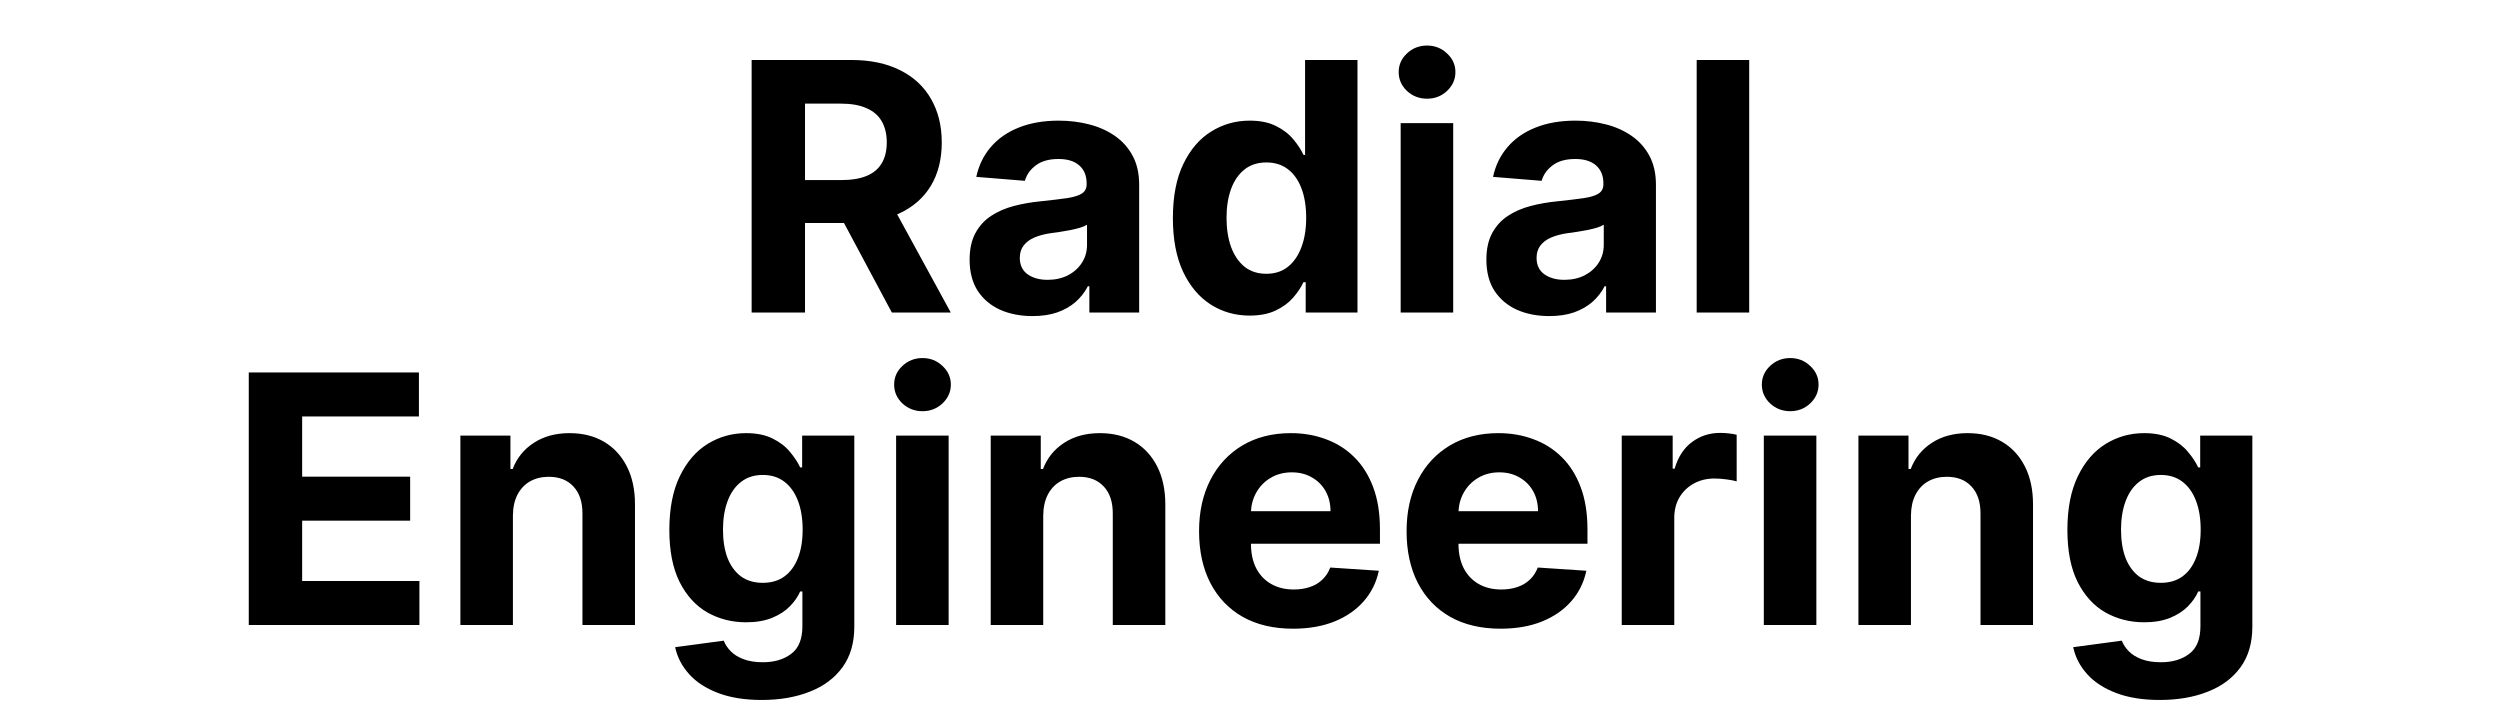 <svg width="144" height="41" viewBox="0 0 144 41" fill="none" xmlns="http://www.w3.org/2000/svg">
<path d="M43.294 18V3.455H49.032C50.131 3.455 51.068 3.651 51.845 4.044C52.626 4.432 53.22 4.984 53.627 5.699C54.039 6.409 54.245 7.245 54.245 8.206C54.245 9.172 54.037 10.003 53.62 10.699C53.203 11.39 52.6 11.921 51.809 12.29C51.023 12.659 50.071 12.844 48.954 12.844H45.112V10.372H48.457C49.044 10.372 49.532 10.292 49.92 10.131C50.308 9.97 50.597 9.728 50.786 9.406C50.98 9.084 51.078 8.684 51.078 8.206C51.078 7.723 50.98 7.316 50.786 6.984C50.597 6.653 50.306 6.402 49.913 6.232C49.525 6.056 49.035 5.969 48.443 5.969H46.369V18H43.294ZM51.149 11.381L54.764 18H51.369L47.832 11.381H51.149ZM59.472 18.206C58.776 18.206 58.156 18.085 57.612 17.844C57.067 17.598 56.636 17.235 56.319 16.757C56.007 16.274 55.85 15.673 55.85 14.953C55.85 14.347 55.962 13.838 56.184 13.426C56.407 13.014 56.71 12.683 57.093 12.432C57.477 12.181 57.912 11.992 58.4 11.864C58.892 11.736 59.409 11.646 59.948 11.594C60.583 11.527 61.094 11.466 61.482 11.409C61.871 11.348 62.152 11.258 62.328 11.139C62.503 11.021 62.59 10.846 62.59 10.614V10.571C62.59 10.121 62.448 9.773 62.164 9.527C61.885 9.281 61.487 9.158 60.971 9.158C60.427 9.158 59.993 9.278 59.671 9.52C59.349 9.757 59.136 10.055 59.032 10.415L56.234 10.188C56.376 9.525 56.655 8.952 57.072 8.469C57.489 7.981 58.026 7.607 58.684 7.347C59.347 7.081 60.114 6.949 60.985 6.949C61.591 6.949 62.171 7.02 62.725 7.162C63.284 7.304 63.779 7.524 64.21 7.822C64.645 8.121 64.989 8.504 65.24 8.973C65.49 9.437 65.616 9.993 65.616 10.642V18H62.747V16.487H62.661C62.486 16.828 62.252 17.129 61.958 17.389C61.665 17.645 61.312 17.846 60.9 17.993C60.488 18.135 60.012 18.206 59.472 18.206ZM60.339 16.118C60.784 16.118 61.177 16.03 61.518 15.855C61.859 15.675 62.126 15.434 62.321 15.131C62.515 14.828 62.612 14.484 62.612 14.101V12.943C62.517 13.005 62.387 13.062 62.221 13.114C62.06 13.161 61.878 13.206 61.674 13.249C61.471 13.287 61.267 13.322 61.063 13.355C60.86 13.383 60.675 13.41 60.509 13.433C60.154 13.485 59.844 13.568 59.579 13.682C59.314 13.796 59.108 13.949 58.961 14.143C58.814 14.333 58.741 14.57 58.741 14.854C58.741 15.266 58.89 15.581 59.188 15.798C59.491 16.011 59.875 16.118 60.339 16.118ZM71.983 18.178C71.154 18.178 70.404 17.965 69.732 17.538C69.064 17.108 68.534 16.475 68.141 15.642C67.752 14.804 67.558 13.777 67.558 12.56C67.558 11.31 67.76 10.27 68.162 9.442C68.565 8.608 69.1 7.986 69.767 7.574C70.44 7.157 71.176 6.949 71.976 6.949C72.587 6.949 73.096 7.053 73.503 7.261C73.915 7.465 74.246 7.721 74.497 8.028C74.753 8.331 74.947 8.63 75.08 8.923H75.172V3.455H78.191V18H75.208V16.253H75.08C74.938 16.556 74.736 16.857 74.476 17.155C74.22 17.448 73.886 17.692 73.475 17.886C73.067 18.081 72.57 18.178 71.983 18.178ZM72.942 15.77C73.43 15.77 73.842 15.637 74.178 15.372C74.519 15.102 74.779 14.726 74.959 14.243C75.144 13.76 75.236 13.194 75.236 12.546C75.236 11.897 75.146 11.333 74.966 10.855C74.786 10.377 74.526 10.008 74.185 9.747C73.844 9.487 73.43 9.357 72.942 9.357C72.445 9.357 72.026 9.491 71.685 9.761C71.344 10.031 71.086 10.405 70.911 10.883C70.736 11.362 70.648 11.916 70.648 12.546C70.648 13.18 70.736 13.741 70.911 14.229C71.091 14.712 71.349 15.09 71.685 15.365C72.026 15.635 72.445 15.77 72.942 15.77ZM80.678 18V7.091H83.704V18H80.678ZM82.198 5.685C81.748 5.685 81.362 5.536 81.04 5.237C80.723 4.934 80.564 4.572 80.564 4.151C80.564 3.734 80.723 3.376 81.04 3.078C81.362 2.775 81.748 2.624 82.198 2.624C82.648 2.624 83.031 2.775 83.349 3.078C83.671 3.376 83.832 3.734 83.832 4.151C83.832 4.572 83.671 4.934 83.349 5.237C83.031 5.536 82.648 5.685 82.198 5.685ZM89.238 18.206C88.542 18.206 87.922 18.085 87.377 17.844C86.833 17.598 86.402 17.235 86.085 16.757C85.772 16.274 85.616 15.673 85.616 14.953C85.616 14.347 85.727 13.838 85.95 13.426C86.172 13.014 86.475 12.683 86.859 12.432C87.242 12.181 87.678 11.992 88.166 11.864C88.658 11.736 89.174 11.646 89.714 11.594C90.348 11.527 90.86 11.466 91.248 11.409C91.636 11.348 91.918 11.258 92.093 11.139C92.268 11.021 92.356 10.846 92.356 10.614V10.571C92.356 10.121 92.214 9.773 91.93 9.527C91.65 9.281 91.253 9.158 90.737 9.158C90.192 9.158 89.759 9.278 89.437 9.52C89.115 9.757 88.902 10.055 88.798 10.415L85.999 10.188C86.141 9.525 86.421 8.952 86.838 8.469C87.254 7.981 87.792 7.607 88.45 7.347C89.113 7.081 89.88 6.949 90.751 6.949C91.357 6.949 91.937 7.02 92.491 7.162C93.05 7.304 93.544 7.524 93.975 7.822C94.411 8.121 94.754 8.504 95.005 8.973C95.256 9.437 95.382 9.993 95.382 10.642V18H92.512V16.487H92.427C92.252 16.828 92.017 17.129 91.724 17.389C91.43 17.645 91.078 17.846 90.666 17.993C90.254 18.135 89.778 18.206 89.238 18.206ZM90.105 16.118C90.55 16.118 90.943 16.03 91.284 15.855C91.624 15.675 91.892 15.434 92.086 15.131C92.28 14.828 92.377 14.484 92.377 14.101V12.943C92.283 13.005 92.152 13.062 91.987 13.114C91.826 13.161 91.643 13.206 91.44 13.249C91.236 13.287 91.033 13.322 90.829 13.355C90.625 13.383 90.441 13.41 90.275 13.433C89.92 13.485 89.61 13.568 89.345 13.682C89.079 13.796 88.874 13.949 88.727 14.143C88.58 14.333 88.507 14.57 88.507 14.854C88.507 15.266 88.656 15.581 88.954 15.798C89.257 16.011 89.641 16.118 90.105 16.118ZM100.754 3.455V18H97.729V3.455H100.754ZM14.329 36V21.454H24.13V23.99H17.404V27.456H23.625V29.991H17.404V33.465H24.158V36H14.329ZM29.544 29.693V36H26.518V25.091H29.401V27.016H29.529C29.771 26.381 30.176 25.879 30.744 25.51C31.312 25.136 32.001 24.949 32.81 24.949C33.568 24.949 34.229 25.115 34.792 25.446C35.355 25.777 35.794 26.251 36.106 26.866C36.419 27.477 36.575 28.206 36.575 29.054V36H33.549V29.594C33.554 28.926 33.383 28.405 33.038 28.031C32.692 27.652 32.216 27.463 31.61 27.463C31.203 27.463 30.843 27.551 30.531 27.726C30.223 27.901 29.982 28.157 29.806 28.493C29.636 28.824 29.548 29.224 29.544 29.693ZM43.874 40.318C42.894 40.318 42.054 40.183 41.353 39.913C40.657 39.648 40.103 39.286 39.691 38.827C39.279 38.367 39.011 37.851 38.888 37.278L41.687 36.902C41.772 37.12 41.907 37.323 42.091 37.513C42.276 37.702 42.52 37.854 42.823 37.967C43.131 38.086 43.505 38.145 43.945 38.145C44.603 38.145 45.145 37.984 45.572 37.662C46.002 37.345 46.218 36.812 46.218 36.064V34.068H46.09C45.957 34.371 45.759 34.658 45.493 34.928C45.228 35.197 44.887 35.418 44.471 35.588C44.054 35.758 43.557 35.844 42.979 35.844C42.16 35.844 41.414 35.654 40.742 35.276C40.074 34.892 39.542 34.307 39.144 33.521C38.751 32.731 38.554 31.732 38.554 30.524C38.554 29.288 38.756 28.256 39.158 27.428C39.561 26.599 40.096 25.979 40.763 25.567C41.436 25.155 42.172 24.949 42.972 24.949C43.583 24.949 44.094 25.053 44.506 25.261C44.918 25.465 45.25 25.721 45.501 26.028C45.756 26.331 45.953 26.63 46.09 26.923H46.204V25.091H49.208V36.106C49.208 37.035 48.981 37.811 48.526 38.436C48.072 39.061 47.442 39.53 46.637 39.842C45.837 40.16 44.916 40.318 43.874 40.318ZM43.938 33.571C44.426 33.571 44.838 33.45 45.174 33.209C45.515 32.963 45.775 32.612 45.955 32.158C46.14 31.698 46.232 31.149 46.232 30.51C46.232 29.871 46.142 29.317 45.962 28.848C45.782 28.375 45.522 28.008 45.181 27.747C44.84 27.487 44.426 27.357 43.938 27.357C43.441 27.357 43.022 27.491 42.681 27.761C42.34 28.026 42.082 28.396 41.907 28.869C41.732 29.343 41.644 29.89 41.644 30.51C41.644 31.14 41.732 31.684 41.907 32.144C42.087 32.598 42.345 32.951 42.681 33.202C43.022 33.448 43.441 33.571 43.938 33.571ZM51.616 36V25.091H54.641V36H51.616ZM53.136 23.685C52.686 23.685 52.3 23.535 51.978 23.237C51.661 22.934 51.502 22.572 51.502 22.151C51.502 21.734 51.661 21.376 51.978 21.078C52.3 20.775 52.686 20.624 53.136 20.624C53.585 20.624 53.969 20.775 54.286 21.078C54.608 21.376 54.769 21.734 54.769 22.151C54.769 22.572 54.608 22.934 54.286 23.237C53.969 23.535 53.585 23.685 53.136 23.685ZM60.09 29.693V36H57.065V25.091H59.948V27.016H60.076C60.318 26.381 60.722 25.879 61.291 25.51C61.859 25.136 62.548 24.949 63.357 24.949C64.115 24.949 64.775 25.115 65.339 25.446C65.902 25.777 66.34 26.251 66.653 26.866C66.965 27.477 67.122 28.206 67.122 29.054V36H64.096V29.594C64.101 28.926 63.93 28.405 63.585 28.031C63.239 27.652 62.763 27.463 62.157 27.463C61.75 27.463 61.39 27.551 61.078 27.726C60.77 27.901 60.528 28.157 60.353 28.493C60.183 28.824 60.095 29.224 60.09 29.693ZM74.478 36.213C73.356 36.213 72.39 35.986 71.58 35.531C70.775 35.072 70.155 34.423 69.719 33.585C69.284 32.742 69.066 31.746 69.066 30.595C69.066 29.473 69.284 28.488 69.719 27.641C70.155 26.793 70.768 26.133 71.559 25.659C72.354 25.186 73.287 24.949 74.357 24.949C75.077 24.949 75.747 25.065 76.367 25.297C76.992 25.524 77.537 25.867 78.001 26.327C78.469 26.786 78.834 27.364 79.094 28.06C79.355 28.751 79.485 29.561 79.485 30.489V31.32H70.273V29.445H76.637C76.637 29.009 76.542 28.623 76.353 28.287C76.163 27.951 75.901 27.688 75.564 27.499C75.233 27.305 74.847 27.207 74.407 27.207C73.948 27.207 73.54 27.314 73.185 27.527C72.835 27.735 72.56 28.017 72.361 28.372C72.162 28.723 72.061 29.113 72.056 29.544V31.327C72.056 31.866 72.155 32.333 72.354 32.726C72.558 33.119 72.844 33.422 73.214 33.635C73.583 33.848 74.021 33.955 74.528 33.955C74.864 33.955 75.171 33.907 75.451 33.812C75.73 33.718 75.969 33.576 76.168 33.386C76.367 33.197 76.519 32.965 76.623 32.69L79.421 32.875C79.279 33.547 78.988 34.135 78.547 34.636C78.112 35.133 77.548 35.522 76.857 35.801C76.171 36.076 75.377 36.213 74.478 36.213ZM86.431 36.213C85.309 36.213 84.343 35.986 83.533 35.531C82.728 35.072 82.108 34.423 81.672 33.585C81.237 32.742 81.019 31.746 81.019 30.595C81.019 29.473 81.237 28.488 81.672 27.641C82.108 26.793 82.721 26.133 83.512 25.659C84.307 25.186 85.24 24.949 86.31 24.949C87.03 24.949 87.7 25.065 88.32 25.297C88.945 25.524 89.49 25.867 89.954 26.327C90.422 26.786 90.787 27.364 91.047 28.06C91.308 28.751 91.438 29.561 91.438 30.489V31.32H82.226V29.445H88.59C88.59 29.009 88.495 28.623 88.306 28.287C88.117 27.951 87.854 27.688 87.518 27.499C87.186 27.305 86.8 27.207 86.36 27.207C85.901 27.207 85.493 27.314 85.138 27.527C84.788 27.735 84.513 28.017 84.314 28.372C84.116 28.723 84.014 29.113 84.009 29.544V31.327C84.009 31.866 84.109 32.333 84.307 32.726C84.511 33.119 84.797 33.422 85.167 33.635C85.536 33.848 85.974 33.955 86.481 33.955C86.817 33.955 87.125 33.907 87.404 33.812C87.683 33.718 87.922 33.576 88.121 33.386C88.32 33.197 88.472 32.965 88.576 32.69L91.374 32.875C91.232 33.547 90.941 34.135 90.501 34.636C90.065 35.133 89.501 35.522 88.81 35.801C88.124 36.076 87.331 36.213 86.431 36.213ZM93.412 36V25.091H96.346V26.994H96.459C96.658 26.317 96.992 25.806 97.461 25.46C97.93 25.11 98.469 24.935 99.08 24.935C99.232 24.935 99.395 24.944 99.57 24.963C99.745 24.982 99.899 25.008 100.032 25.041V27.726C99.89 27.683 99.693 27.645 99.442 27.612C99.191 27.579 98.962 27.562 98.753 27.562C98.308 27.562 97.911 27.66 97.56 27.854C97.215 28.043 96.94 28.308 96.736 28.649C96.537 28.99 96.438 29.383 96.438 29.828V36H93.412ZM101.596 36V25.091H104.622V36H101.596ZM103.116 23.685C102.666 23.685 102.28 23.535 101.958 23.237C101.641 22.934 101.482 22.572 101.482 22.151C101.482 21.734 101.641 21.376 101.958 21.078C102.28 20.775 102.666 20.624 103.116 20.624C103.566 20.624 103.949 20.775 104.267 21.078C104.588 21.376 104.749 21.734 104.749 22.151C104.749 22.572 104.588 22.934 104.267 23.237C103.949 23.535 103.566 23.685 103.116 23.685ZM110.071 29.693V36H107.045V25.091H109.929V27.016H110.057C110.298 26.381 110.703 25.879 111.271 25.51C111.839 25.136 112.528 24.949 113.338 24.949C114.095 24.949 114.756 25.115 115.319 25.446C115.883 25.777 116.321 26.251 116.633 26.866C116.946 27.477 117.102 28.206 117.102 29.054V36H114.077V29.594C114.081 28.926 113.911 28.405 113.565 28.031C113.22 27.652 112.744 27.463 112.138 27.463C111.73 27.463 111.371 27.551 111.058 27.726C110.75 27.901 110.509 28.157 110.334 28.493C110.163 28.824 110.076 29.224 110.071 29.693ZM124.401 40.318C123.421 40.318 122.581 40.183 121.88 39.913C121.184 39.648 120.63 39.286 120.218 38.827C119.806 38.367 119.539 37.851 119.416 37.278L122.214 36.902C122.299 37.12 122.434 37.323 122.619 37.513C122.803 37.702 123.047 37.854 123.35 37.967C123.658 38.086 124.032 38.145 124.472 38.145C125.131 38.145 125.673 37.984 126.099 37.662C126.53 37.345 126.745 36.812 126.745 36.064V34.068H126.617C126.485 34.371 126.286 34.658 126.021 34.928C125.756 35.197 125.415 35.418 124.998 35.588C124.581 35.758 124.084 35.844 123.507 35.844C122.687 35.844 121.942 35.654 121.269 35.276C120.602 34.892 120.069 34.307 119.671 33.521C119.278 32.731 119.082 31.732 119.082 30.524C119.082 29.288 119.283 28.256 119.686 27.428C120.088 26.599 120.623 25.979 121.291 25.567C121.963 25.155 122.699 24.949 123.499 24.949C124.11 24.949 124.622 25.053 125.034 25.261C125.445 25.465 125.777 25.721 126.028 26.028C126.284 26.331 126.48 26.63 126.617 26.923H126.731V25.091H129.735V36.106C129.735 37.035 129.508 37.811 129.053 38.436C128.599 39.061 127.969 39.53 127.164 39.842C126.364 40.16 125.443 40.318 124.401 40.318ZM124.465 33.571C124.953 33.571 125.365 33.45 125.701 33.209C126.042 32.963 126.302 32.612 126.482 32.158C126.667 31.698 126.759 31.149 126.759 30.51C126.759 29.871 126.669 29.317 126.49 28.848C126.31 28.375 126.049 28.008 125.708 27.747C125.367 27.487 124.953 27.357 124.465 27.357C123.968 27.357 123.549 27.491 123.208 27.761C122.867 28.026 122.609 28.396 122.434 28.869C122.259 29.343 122.171 29.89 122.171 30.51C122.171 31.14 122.259 31.684 122.434 32.144C122.614 32.598 122.872 32.951 123.208 33.202C123.549 33.448 123.968 33.571 124.465 33.571Z" fill="black"/>
</svg>
